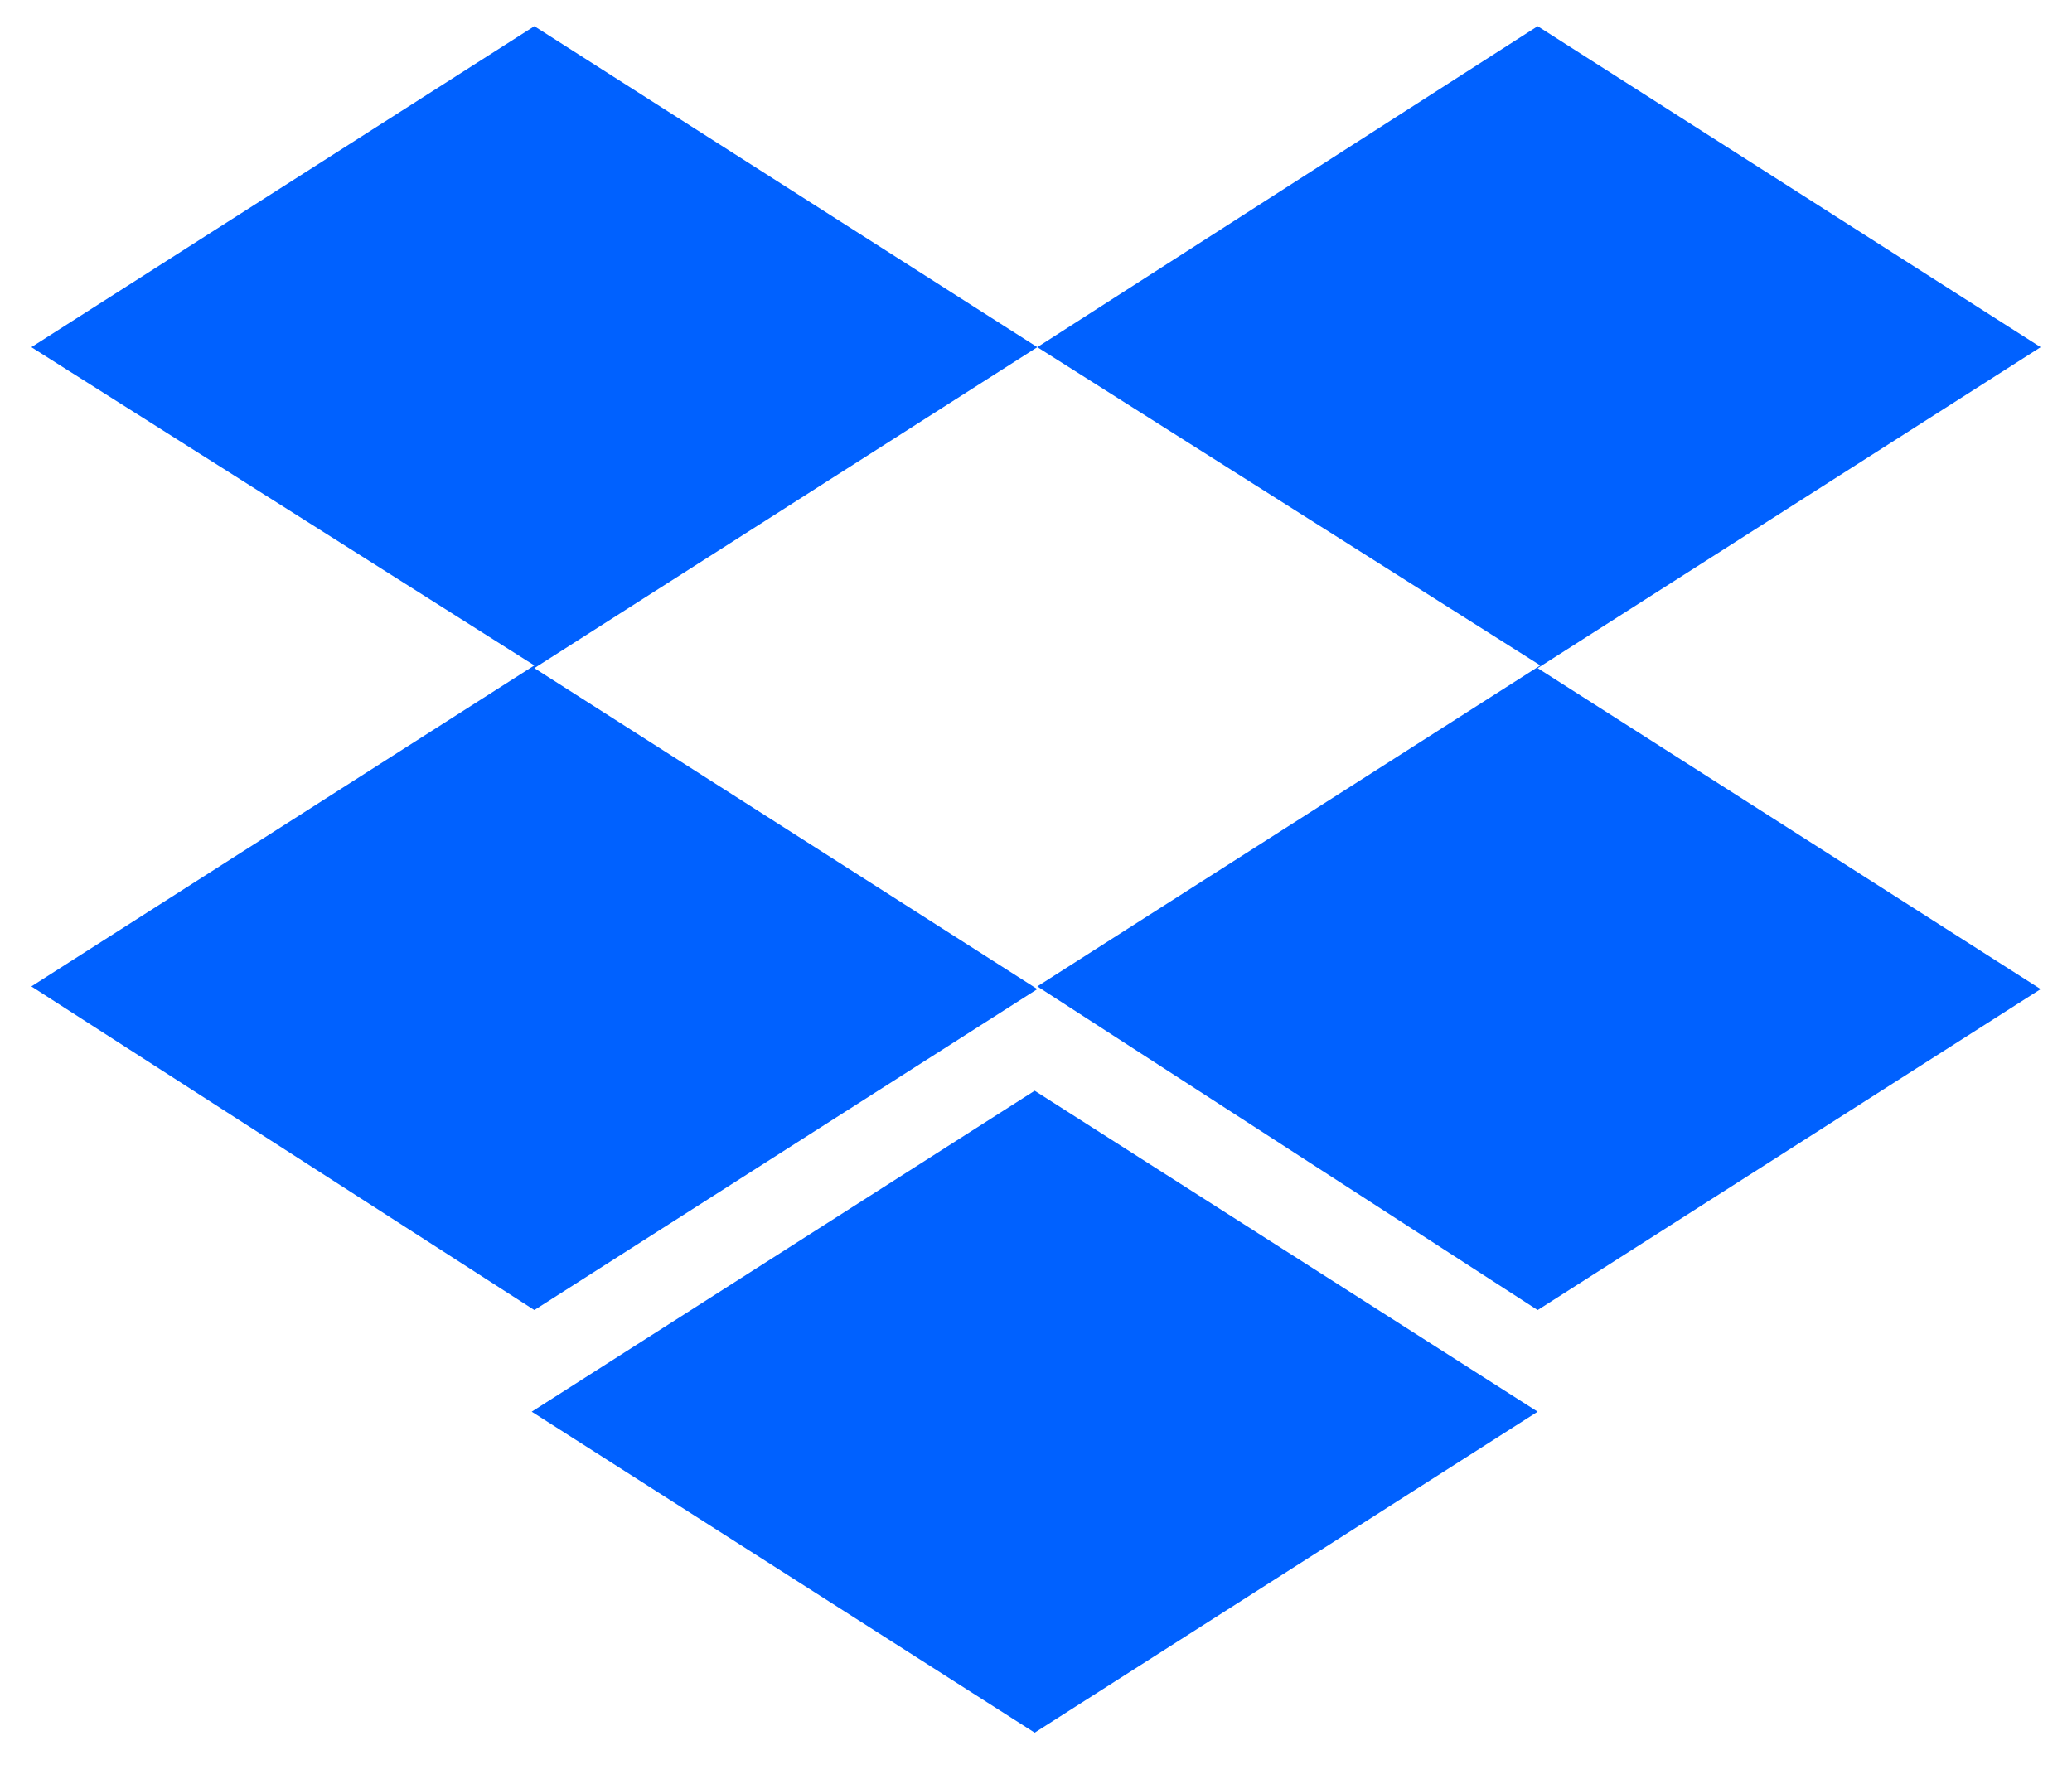 <svg width="36" height="31" viewBox="0 0 36 31" fill="none" xmlns="http://www.w3.org/2000/svg">
<path d="M18.023 6.033L9.284 11.611L18.023 17.189L9.284 22.767L0.545 17.142L9.284 11.564L0.545 6.033L9.284 0.455L18.023 6.033ZM9.238 24.533L17.977 18.955L26.716 24.533L17.977 30.111L9.238 24.533ZM18.023 17.142L26.762 11.564L18.023 6.033L26.716 0.455L35.455 6.033L26.716 11.611L35.455 17.189L26.716 22.767L18.023 17.142Z" fill="#0061FF"/>
</svg>
